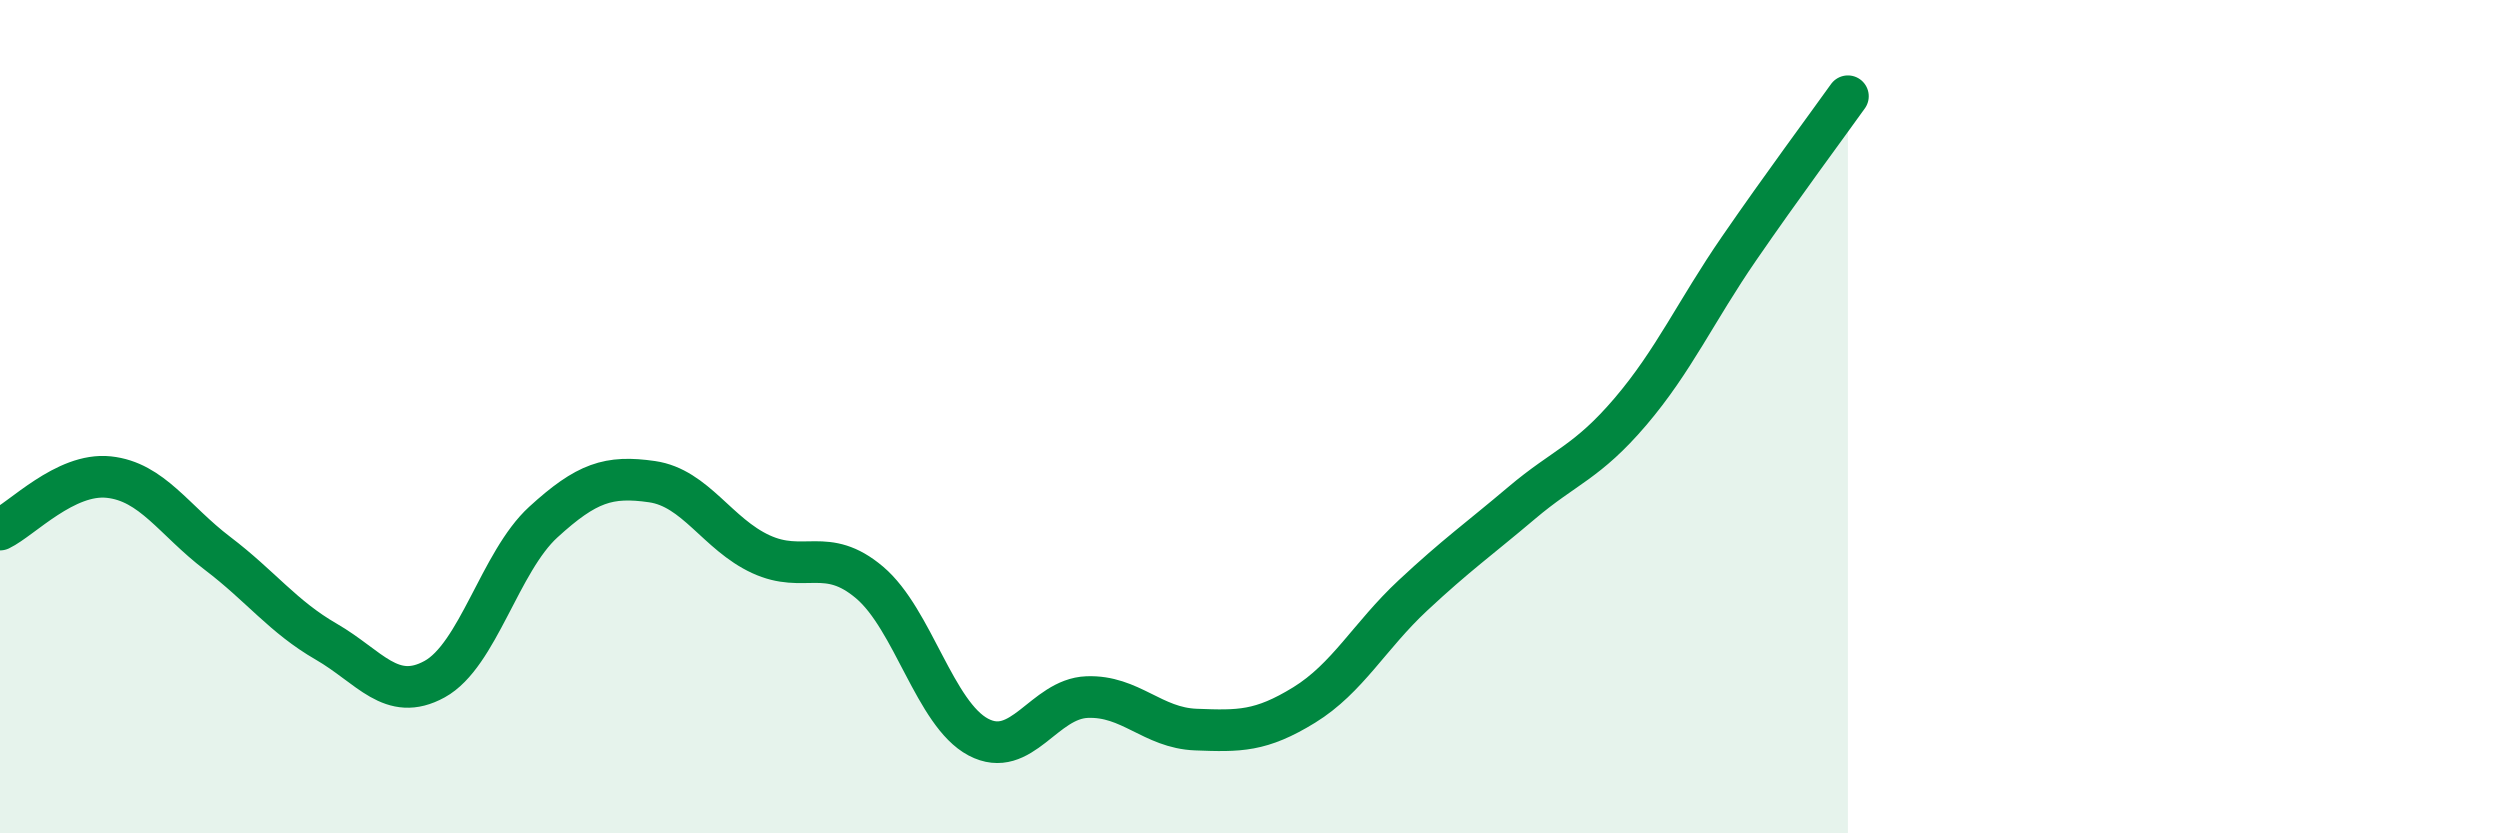 
    <svg width="60" height="20" viewBox="0 0 60 20" xmlns="http://www.w3.org/2000/svg">
      <path
        d="M 0,12.71 C 0.52,12.46 1.57,11.34 2.61,11.45 C 3.65,11.56 4.18,12.49 5.22,13.28 C 6.26,14.07 6.79,14.8 7.83,15.4 C 8.87,16 9.39,16.87 10.43,16.3 C 11.47,15.73 12,13.48 13.04,12.53 C 14.08,11.58 14.61,11.41 15.65,11.56 C 16.69,11.71 17.22,12.82 18.26,13.3 C 19.3,13.78 19.83,13.1 20.87,13.98 C 21.91,14.86 22.44,17.14 23.48,17.69 C 24.52,18.24 25.05,16.77 26.09,16.73 C 27.13,16.69 27.66,17.47 28.7,17.51 C 29.74,17.55 30.26,17.56 31.3,16.92 C 32.34,16.28 32.87,15.26 33.91,14.29 C 34.95,13.32 35.48,12.95 36.52,12.07 C 37.56,11.19 38.09,11.1 39.13,9.88 C 40.17,8.66 40.7,7.47 41.74,5.96 C 42.78,4.45 43.83,3.04 44.35,2.31L44.35 20L0 20Z"
        fill="#008740"
        opacity="0.1"
        stroke-linecap="round"
        stroke-linejoin="round"
      />
      <path
        d="M 0,12.71 C 0.52,12.46 1.57,11.34 2.61,11.45 C 3.65,11.56 4.18,12.49 5.22,13.28 C 6.26,14.07 6.79,14.8 7.83,15.4 C 8.87,16 9.39,16.87 10.43,16.3 C 11.47,15.73 12,13.48 13.04,12.53 C 14.08,11.58 14.61,11.41 15.65,11.56 C 16.69,11.71 17.22,12.82 18.26,13.3 C 19.3,13.78 19.83,13.1 20.87,13.98 C 21.91,14.86 22.44,17.14 23.48,17.69 C 24.52,18.24 25.05,16.77 26.09,16.73 C 27.13,16.69 27.66,17.47 28.7,17.51 C 29.74,17.55 30.26,17.56 31.3,16.92 C 32.34,16.28 32.87,15.26 33.91,14.29 C 34.95,13.32 35.48,12.95 36.52,12.07 C 37.56,11.19 38.09,11.1 39.13,9.88 C 40.17,8.66 40.7,7.47 41.74,5.96 C 42.78,4.45 43.83,3.04 44.35,2.31"
        stroke="#008740"
        stroke-width="1"
        fill="none"
        stroke-linecap="round"
        stroke-linejoin="round"
      />
    </svg>
  